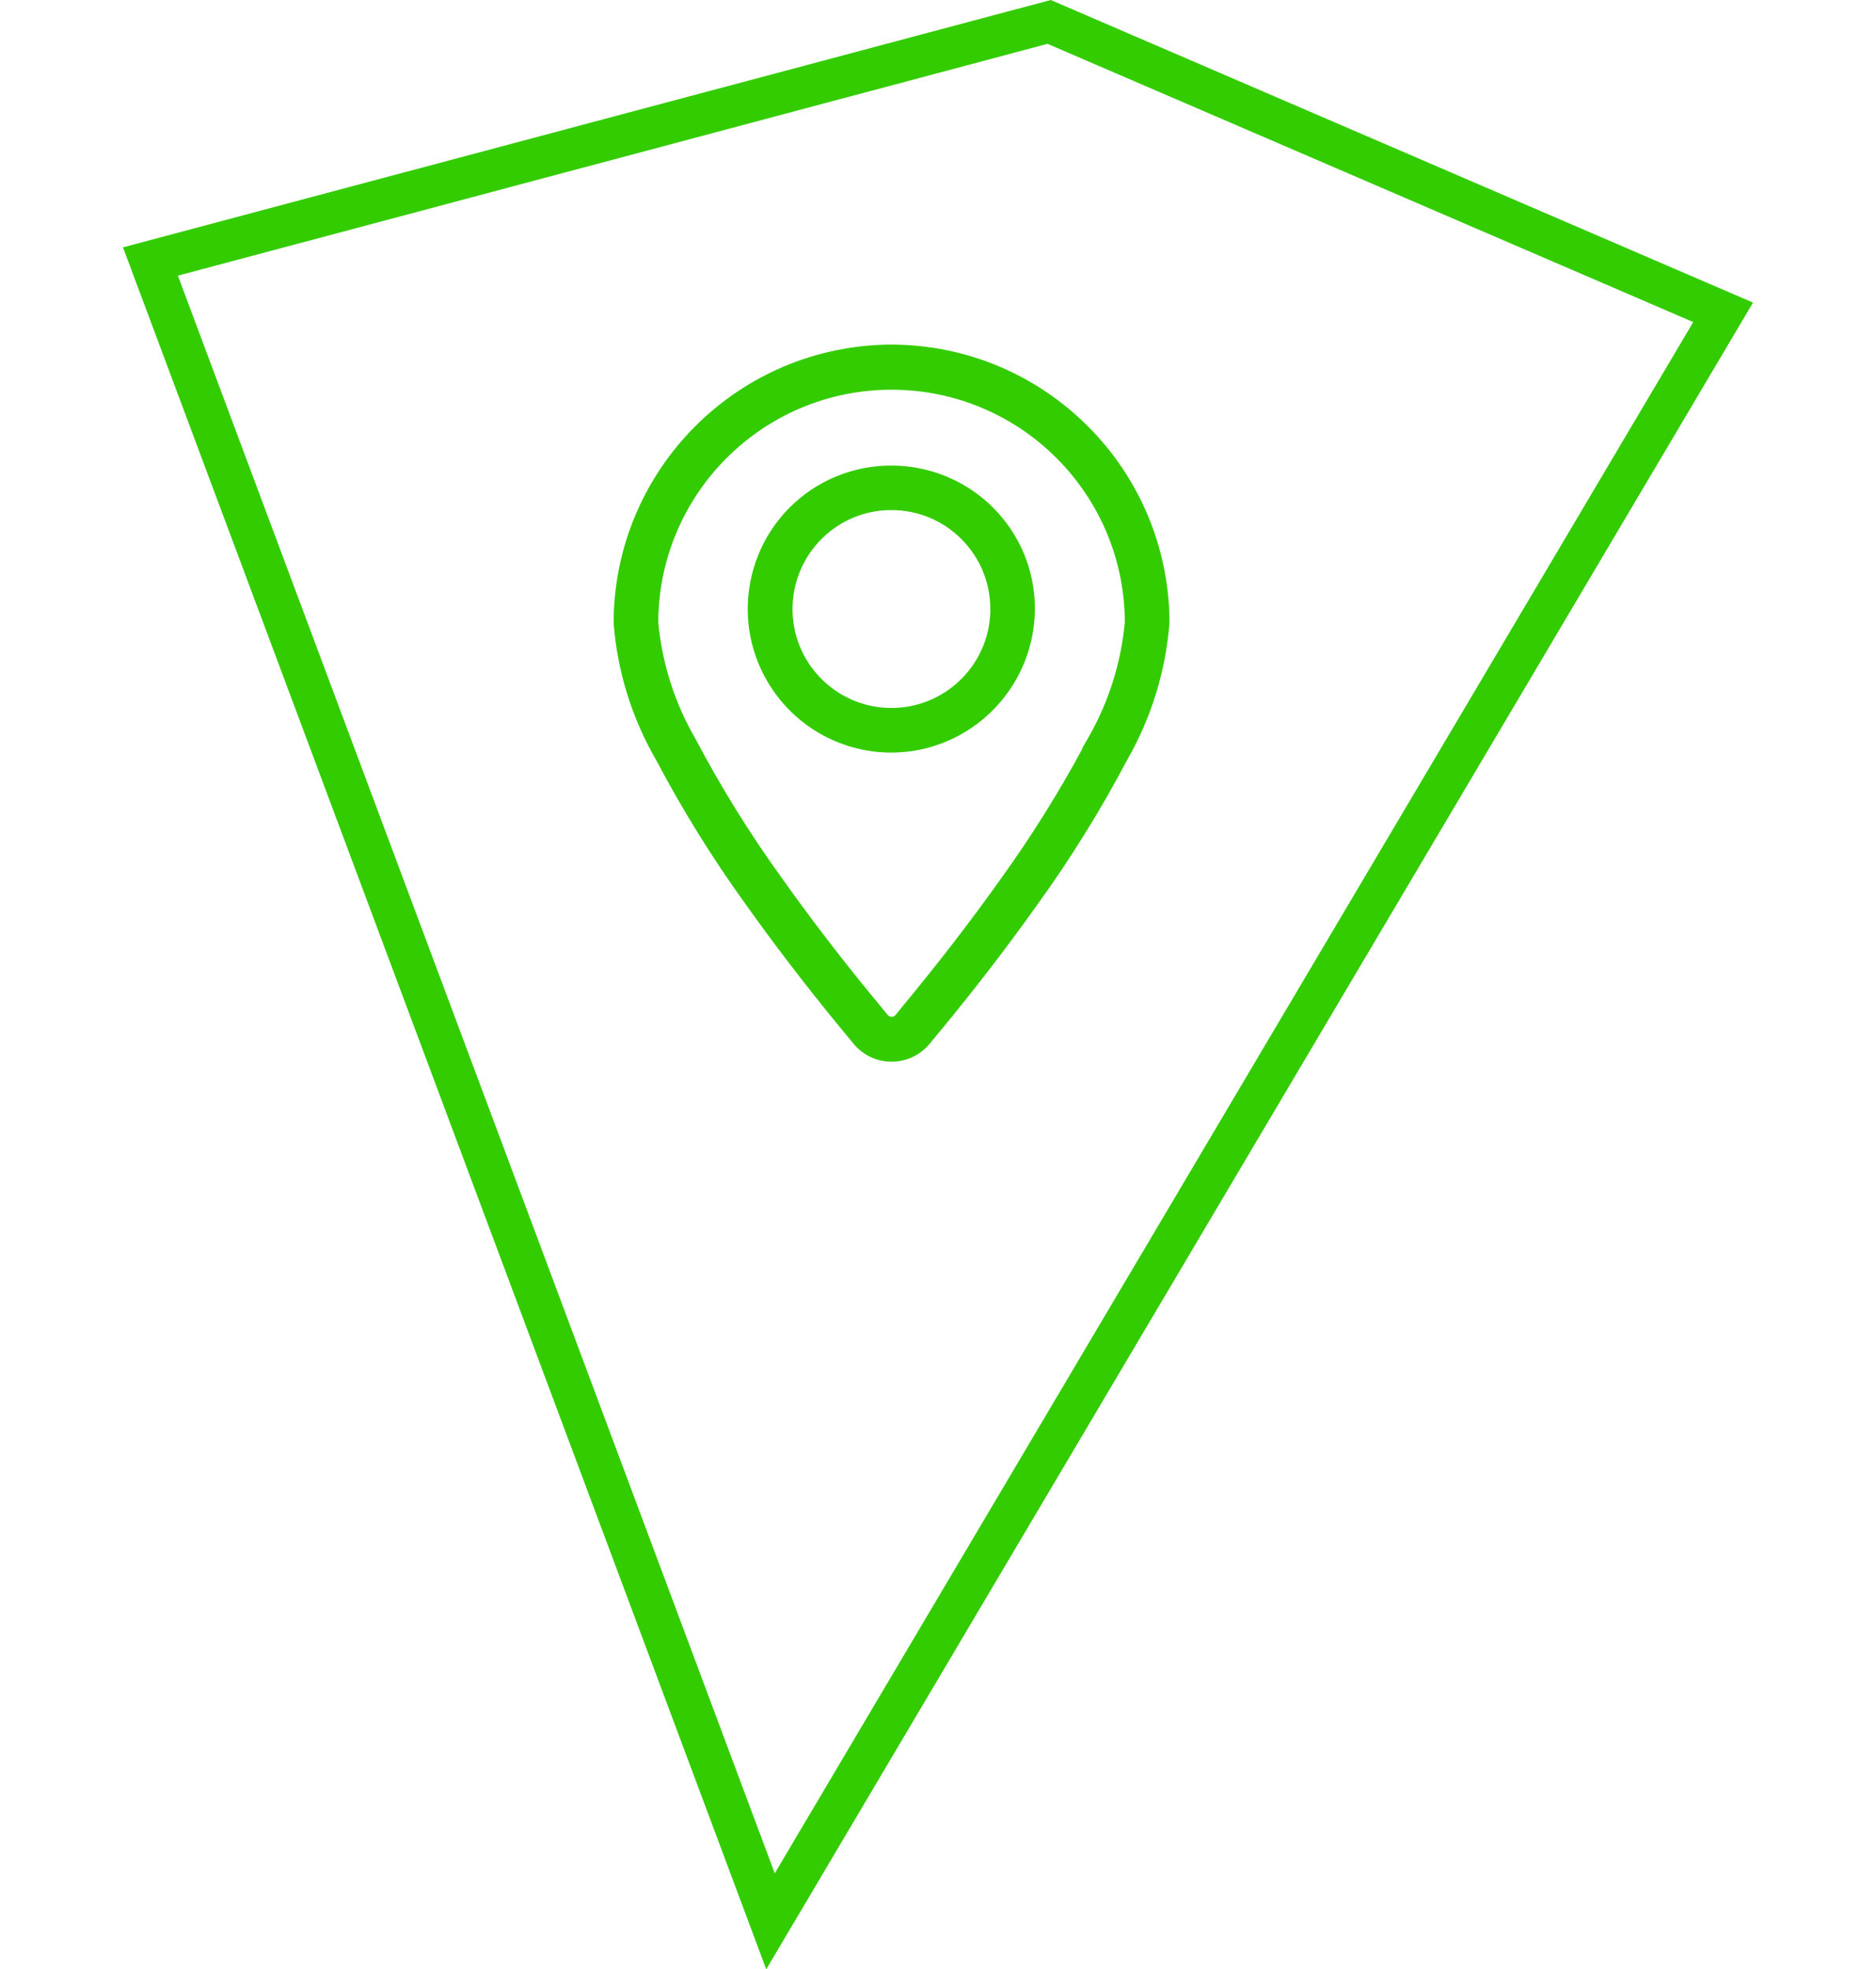 <?xml version="1.0" encoding="utf-8"?>
<!-- Generator: Adobe Illustrator 25.4.1, SVG Export Plug-In . SVG Version: 6.00 Build 0)  -->
<svg version="1.1" id="Layer_1" xmlns="http://www.w3.org/2000/svg" xmlns:xlink="http://www.w3.org/1999/xlink" x="0px" y="0px"
	 viewBox="0 0 45 47.221" style="enable-background:new 0 0 45 47.221;" xml:space="preserve">
<style type="text/css">
	.st0{fill:#33CC00;}
</style>
<path class="st0" d="M25.205,0L2.95,5.931l15.43,41.29L42.05,7.256L25.205,0z M4.267,6.61l20.86-5.559L40.616,7.723
	L18.584,44.92L4.267,6.61z M19.467,11.739h-0.001c-1.581,1.058-2.006,3.197-0.948,4.778
	c0.64,0.957,1.716,1.531,2.867,1.529c0.226-0.001,0.451-0.023,0.672-0.067c1.607-0.33,2.762-1.741,2.767-3.381
	c0.003-0.913-0.361-1.789-1.009-2.432c-1.165-1.155-2.981-1.333-4.349-0.427L19.467,11.739z M23.06,12.925
	c0.445,0.442,0.695,1.044,0.694,1.672v0.062h0.001c-0.031,1.31-1.118,2.347-2.428,2.316s-2.347-1.118-2.316-2.428
	c0.018-0.772,0.411-1.487,1.053-1.917c0.387-0.26,0.844-0.399,1.311-0.398h0.009
	C22.012,12.23,22.616,12.479,23.06,12.925z M21.385,8.263c-3.682,0.011-6.662,2.996-6.666,6.678
	c0.089,1.157,0.438,2.28,1.02,3.284c0.633,1.2,1.35,2.354,2.144,3.453c0.631,0.89,1.347,1.828,2.128,2.788
	l0.47,0.57c0.223,0.267,0.552,0.421,0.899,0.421h0.012c0.35,0,0.682-0.156,0.905-0.426l0.466-0.564
	c0.522-0.639,1.315-1.641,2.127-2.785c0.795-1.101,1.512-2.256,2.146-3.457c0.58-1.009,0.927-2.135,1.017-3.296
	C28.042,11.251,25.063,8.272,21.385,8.263z M25.968,17.945c-0.583,1.079-1.235,2.119-1.952,3.115
	c-0.814,1.144-1.584,2.117-2.087,2.731l-0.453,0.553c-0.021,0.023-0.051,0.037-0.083,0.039
	c-0.033-0-0.064-0.012-0.089-0.034L20.84,23.786c-0.761-0.932-1.462-1.852-2.087-2.734
	c-0.766-1.06-1.457-2.173-2.068-3.331c-0.498-0.856-0.803-1.81-0.895-2.796
	c0.009-3.091,2.521-5.589,5.612-5.58c3.073,0.009,5.564,2.494,5.58,5.567c-0.09,0.99-0.395,1.949-0.895,2.808
	l-0.13,0.225H25.968z"/>
</svg>
